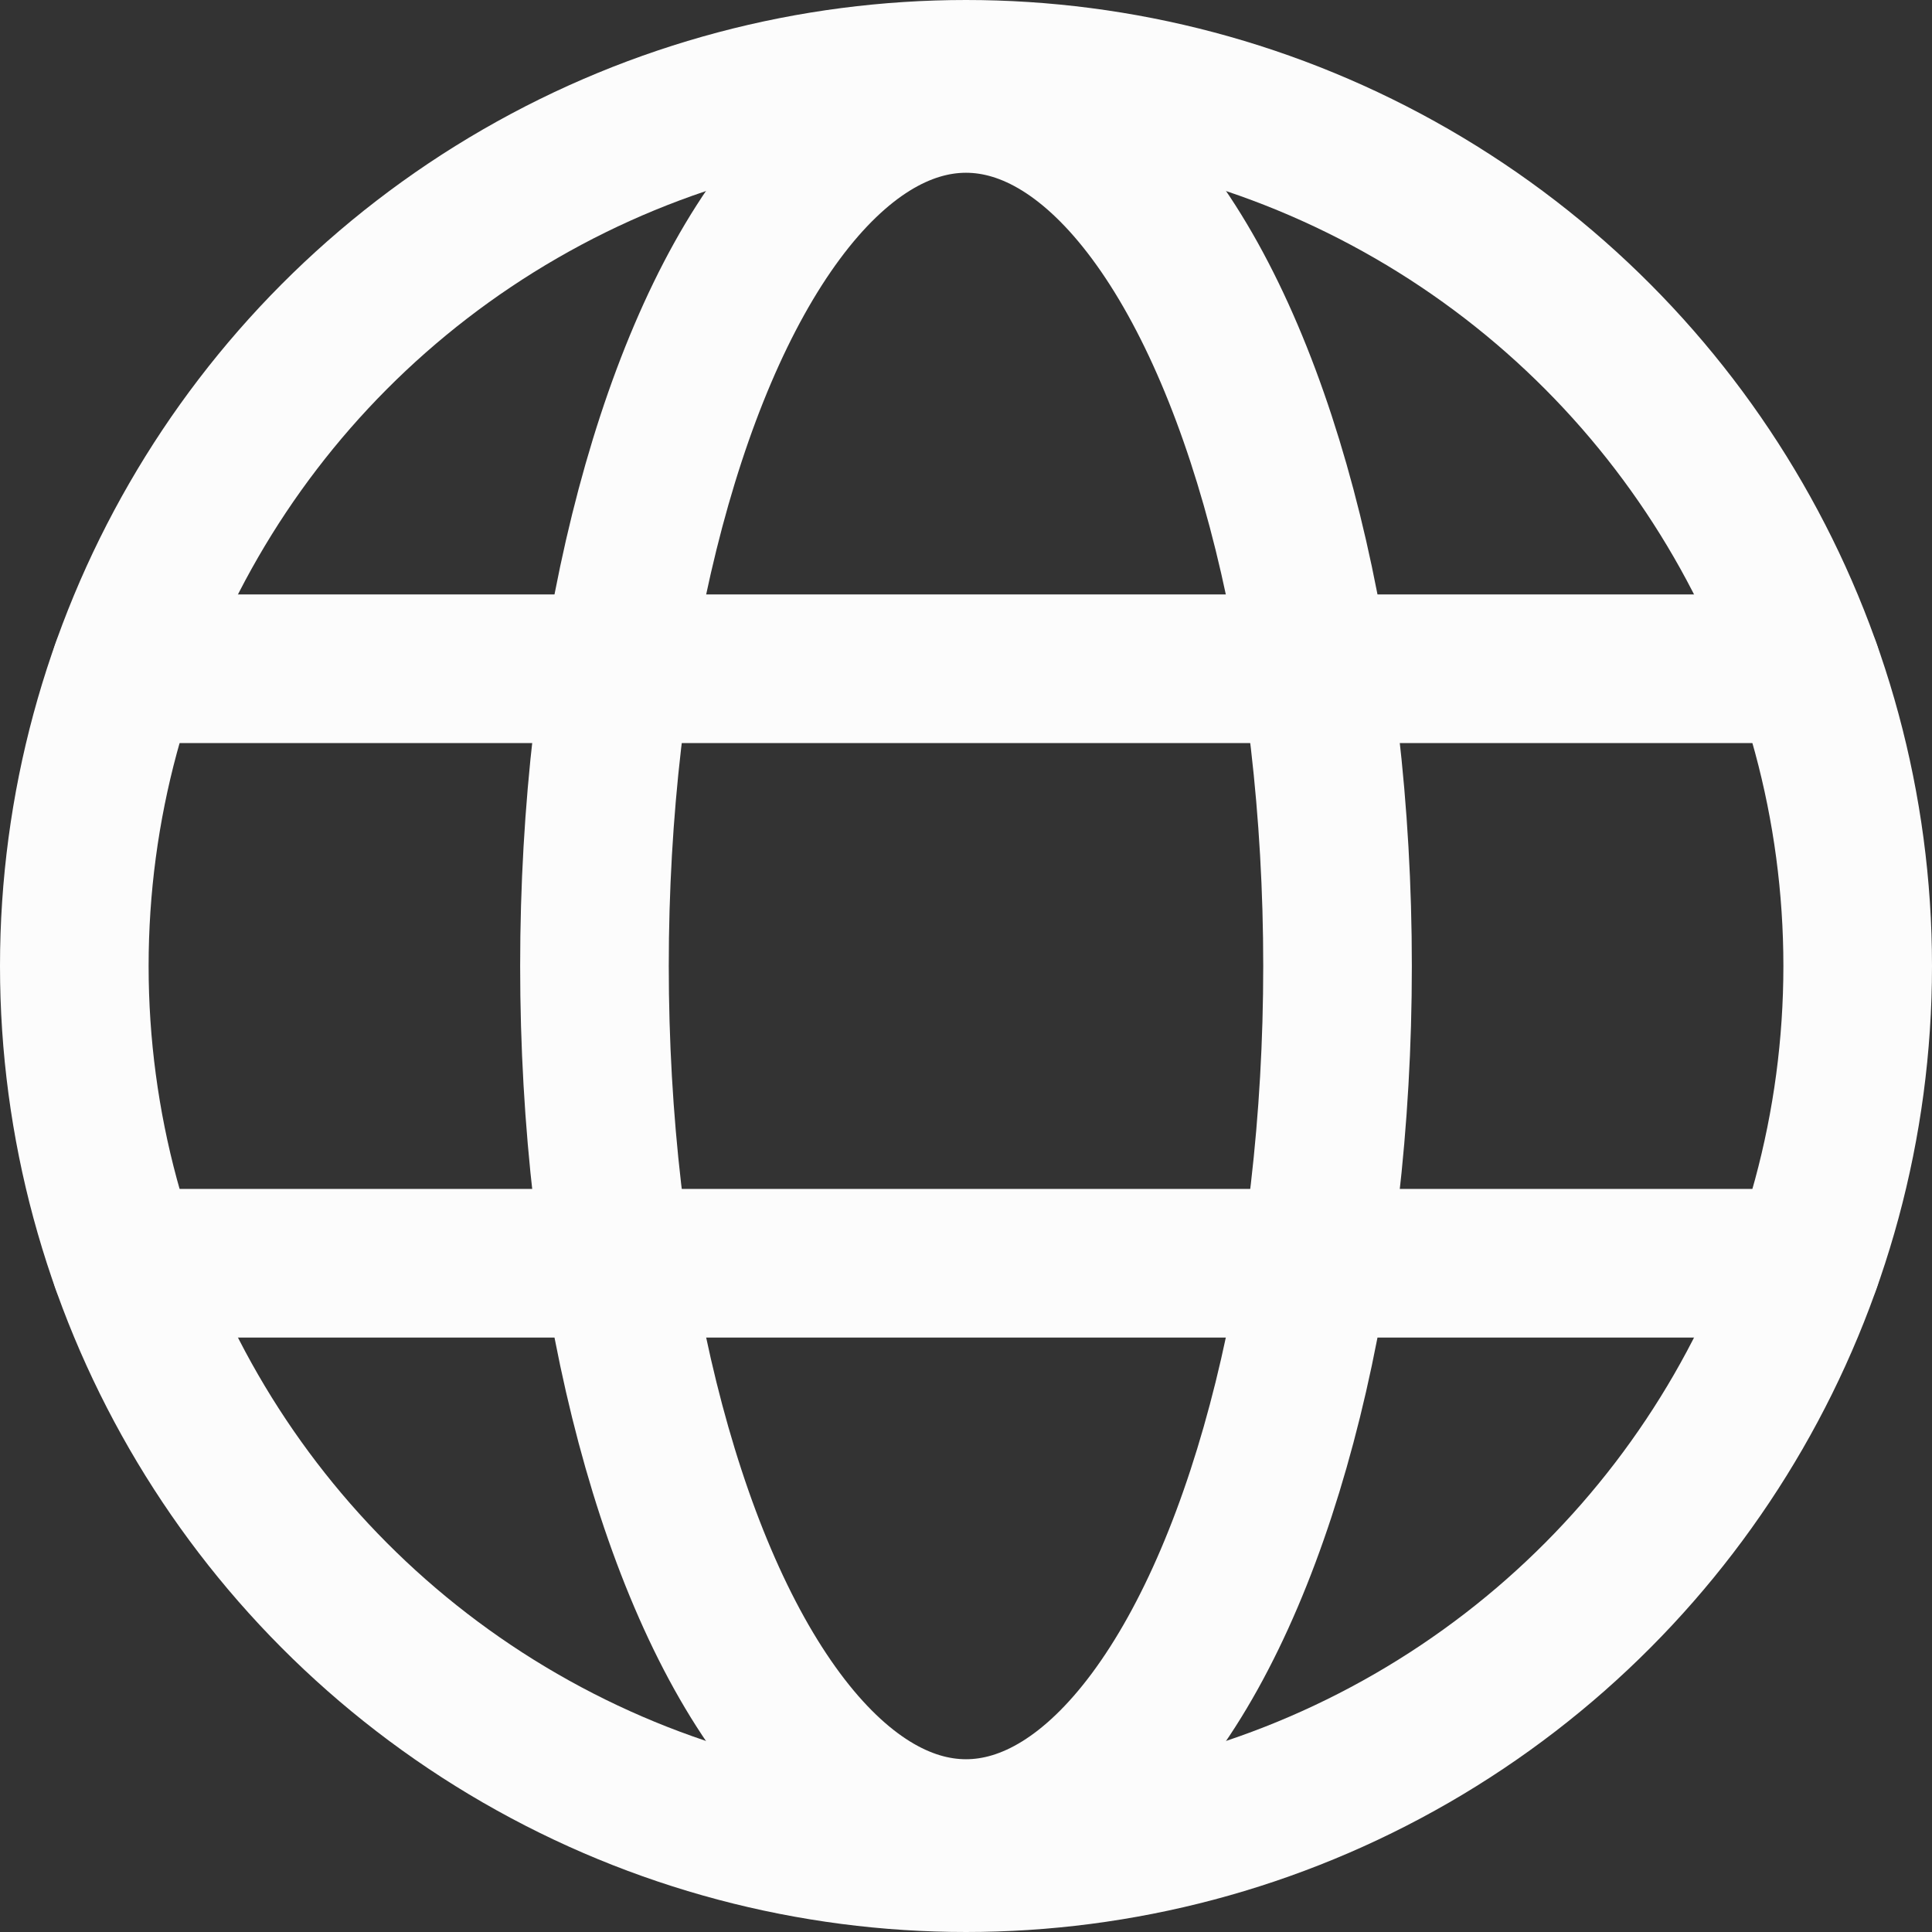 <?xml version="1.0" encoding="utf-8"?>
<!-- Generator: Adobe Illustrator 22.0.1, SVG Export Plug-In . SVG Version: 6.00 Build 0)  -->
<svg version="1.1" id="Layer_1" xmlns="http://www.w3.org/2000/svg" xmlns:xlink="http://www.w3.org/1999/xlink" x="0px" y="0px"
	 viewBox="0 0 208 208" style="enable-background:new 0 0 208 208;" xml:space="preserve">
<rect x="0" y="0" width="208" height="208" fill="#333333" stroke="none"/>
<style type="text/css">
	.st0{fill:none;stroke:#fcfcfc;stroke-width:16;stroke-miterlimit:10;}
	.st1{fill:none;stroke:#fcfcfc;stroke-width:16;stroke-linecap:round;stroke-linejoin:round;}
</style>
<circle class="st0" cx="104" cy="104" r="96"/>
<line class="st1" x1="13.5" y1="72" x2="194.5" y2="72"/>
<line class="st1" x1="13.5" y1="136" x2="194.5" y2="136"/>
<ellipse class="st0" cx="104" cy="104" rx="40" ry="93.4"/>
</svg>
